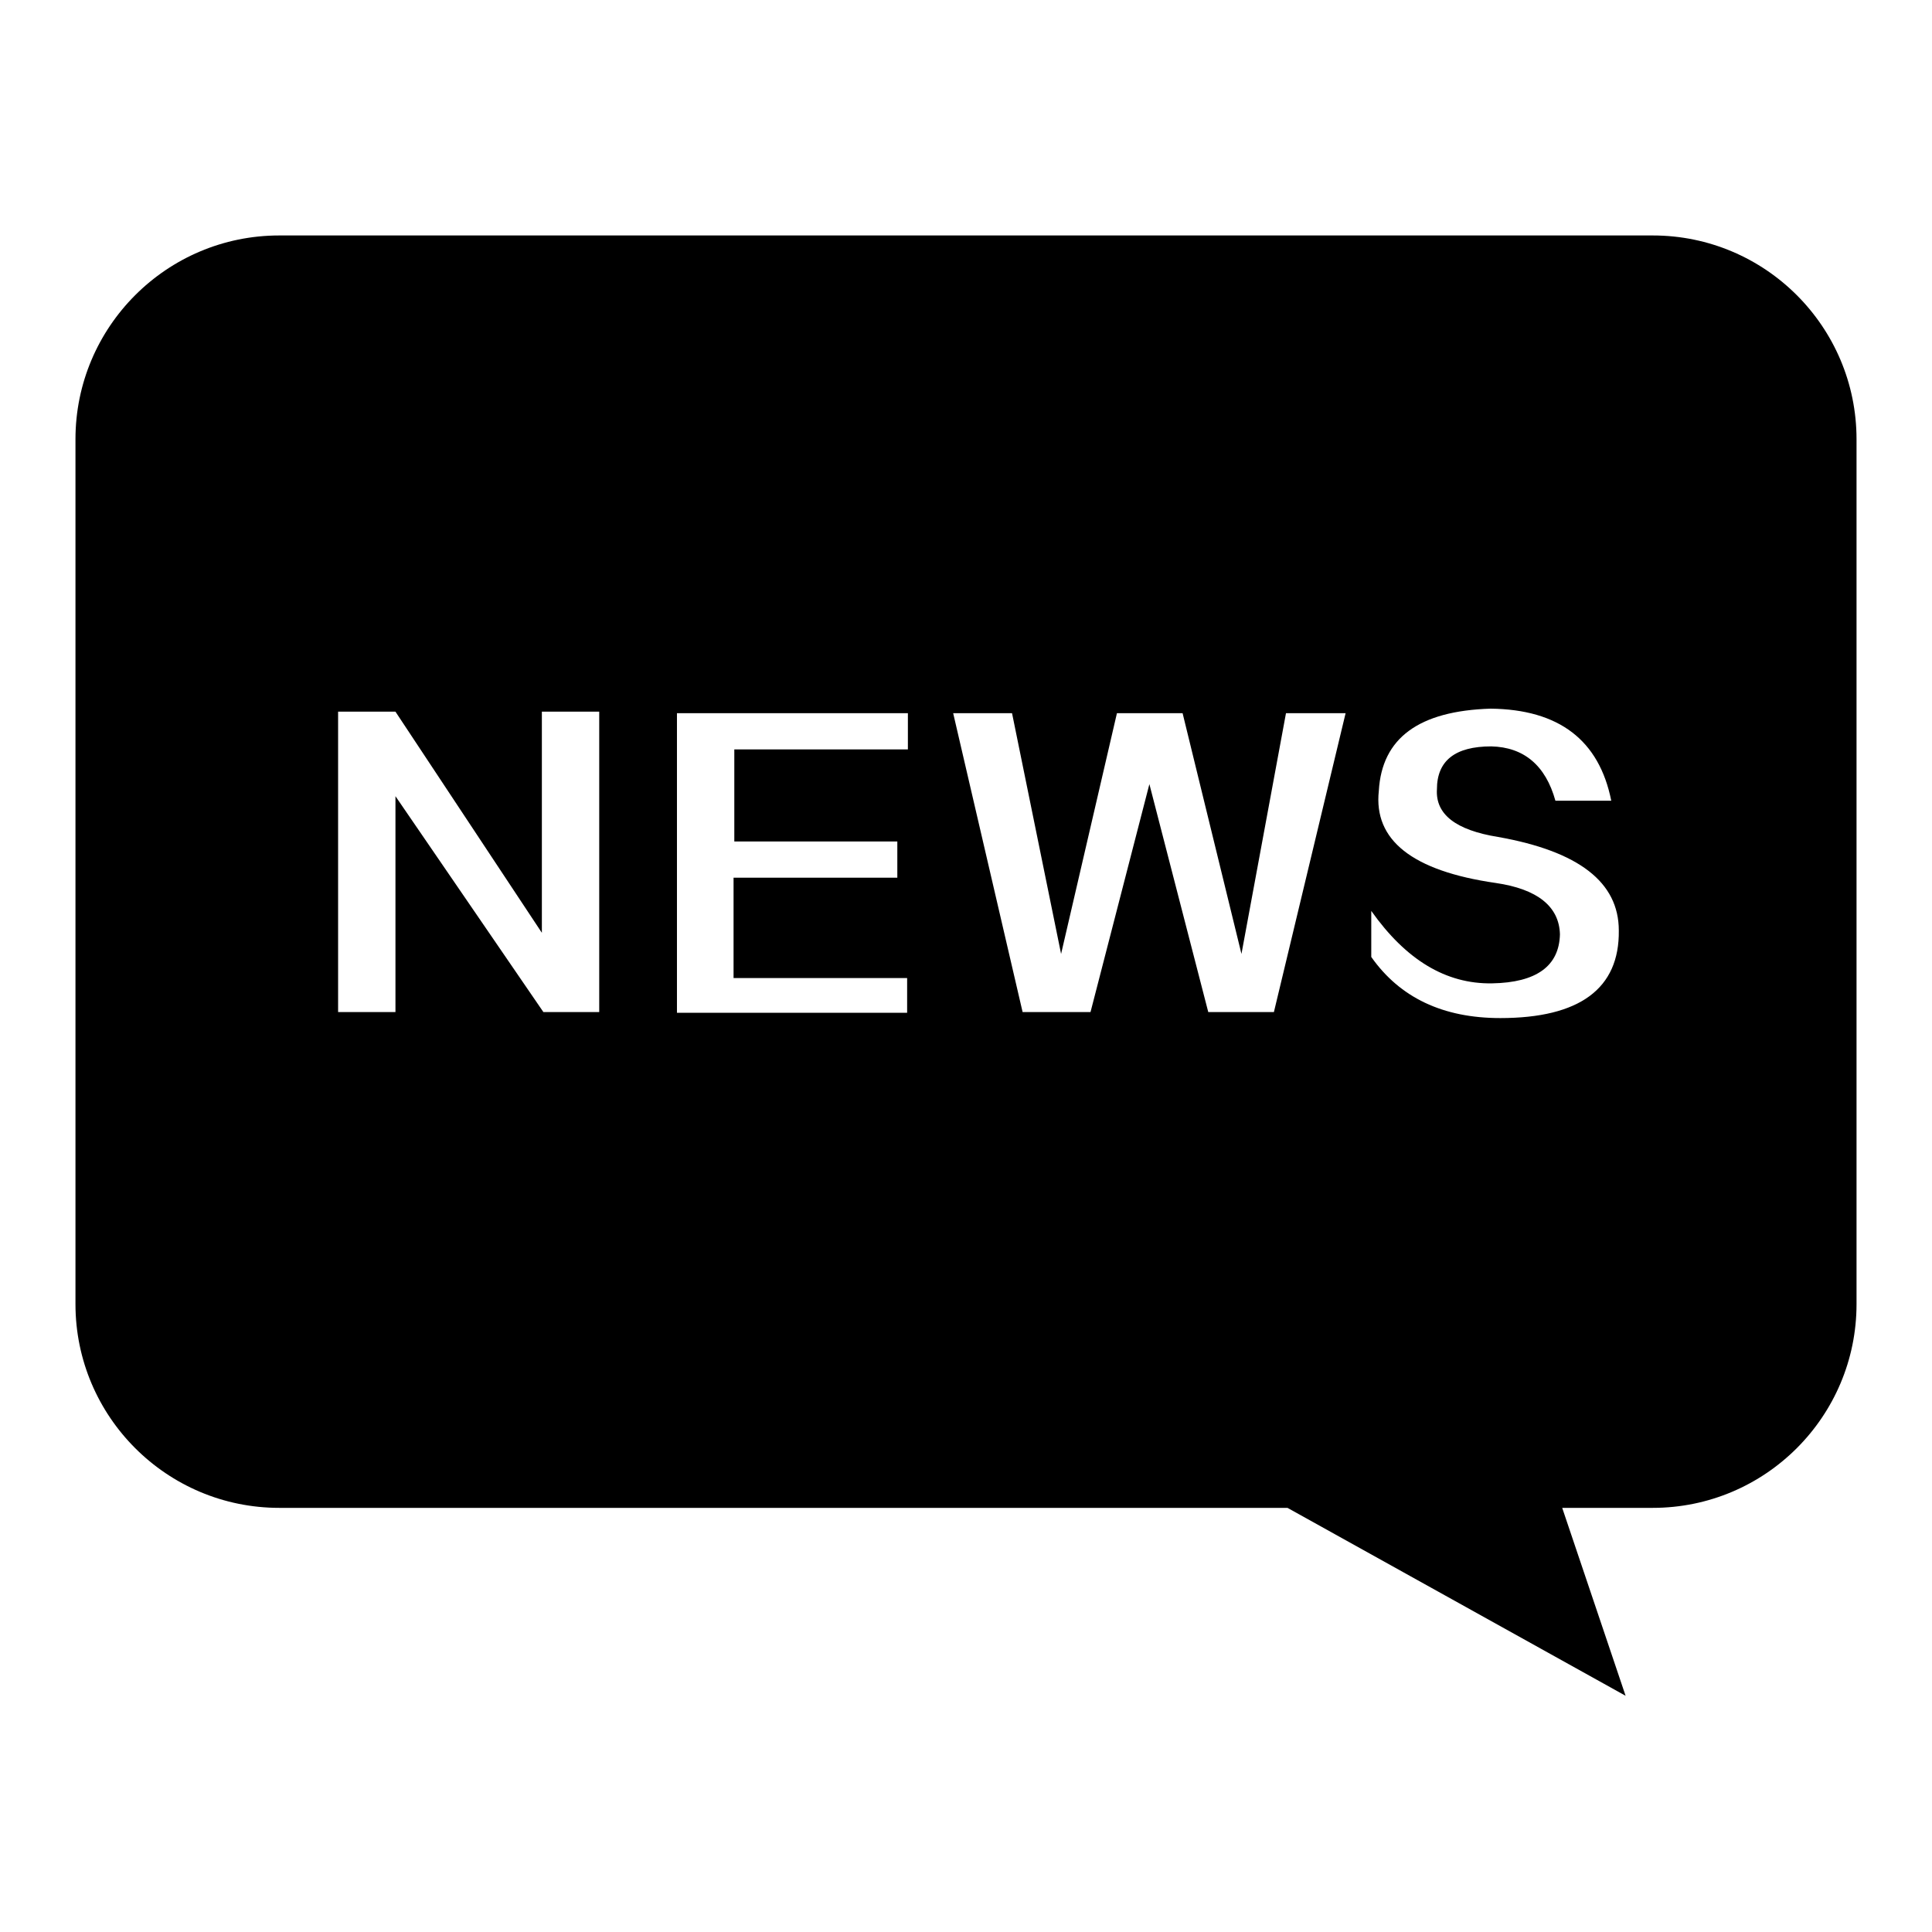 <?xml version="1.0" encoding="utf-8"?>
<!-- Svg Vector Icons : http://www.onlinewebfonts.com/icon -->
<!DOCTYPE svg PUBLIC "-//W3C//DTD SVG 1.1//EN" "http://www.w3.org/Graphics/SVG/1.1/DTD/svg11.dtd">
<svg version="1.1" xmlns="http://www.w3.org/2000/svg" xmlns:xlink="http://www.w3.org/1999/xlink" x="0px" y="0px" viewBox="0 0 256 256" enable-background="new 0 0 256 256" xml:space="preserve">
<g><g><path fill="#000000" d="M219,31.2H37c-14.9,0-27,12.1-27,27v114.6c0,14.9,12.1,27,27,27h133.6l44.8,24.9l-8.4-24.9h12c14.9,0,27-12.1,27-27V58.2C246,43.3,233.9,31.2,219,31.2z M79.3,134.1H72l-19.6-28.6v28.6h-7.6V94.3h7.6l19.4,29.3V94.3h7.6V134.1z M120.3,99.3h-23v12.2h21.6v4.8H97.2v13.3h23v4.6H89.7V94.5h30.6V99.3z M168.8,134.1h-8.7l-7.8-30.2l-7.8,30.2h-9l-9.2-39.6h7.8l6.5,31.9l7.4-31.9h8.7l7.8,31.9l5.9-31.9h7.9L168.8,134.1z M198.8,134.9c-7.6,0-13.3-2.7-17.1-8.1v-6.1c4.6,6.5,9.9,9.7,16,9.6c5.9-0.1,8.9-2.3,9-6.5c-0.1-3.7-3-6-8.5-6.8c-11.1-1.6-16.2-5.7-15.5-12.2c0.4-7,5.3-10.6,14.8-10.9c9.1,0.1,14.4,4.2,16,12.2h-7.4c-1.3-4.7-4.2-7.1-8.5-7.2c-4.8,0-7.2,1.9-7.2,5.7c-0.2,3.3,2.5,5.4,8.1,6.3c10.7,1.9,16,6,16,12.4C214.6,131,209.3,134.9,198.8,134.9z"/></g></g>
</svg>